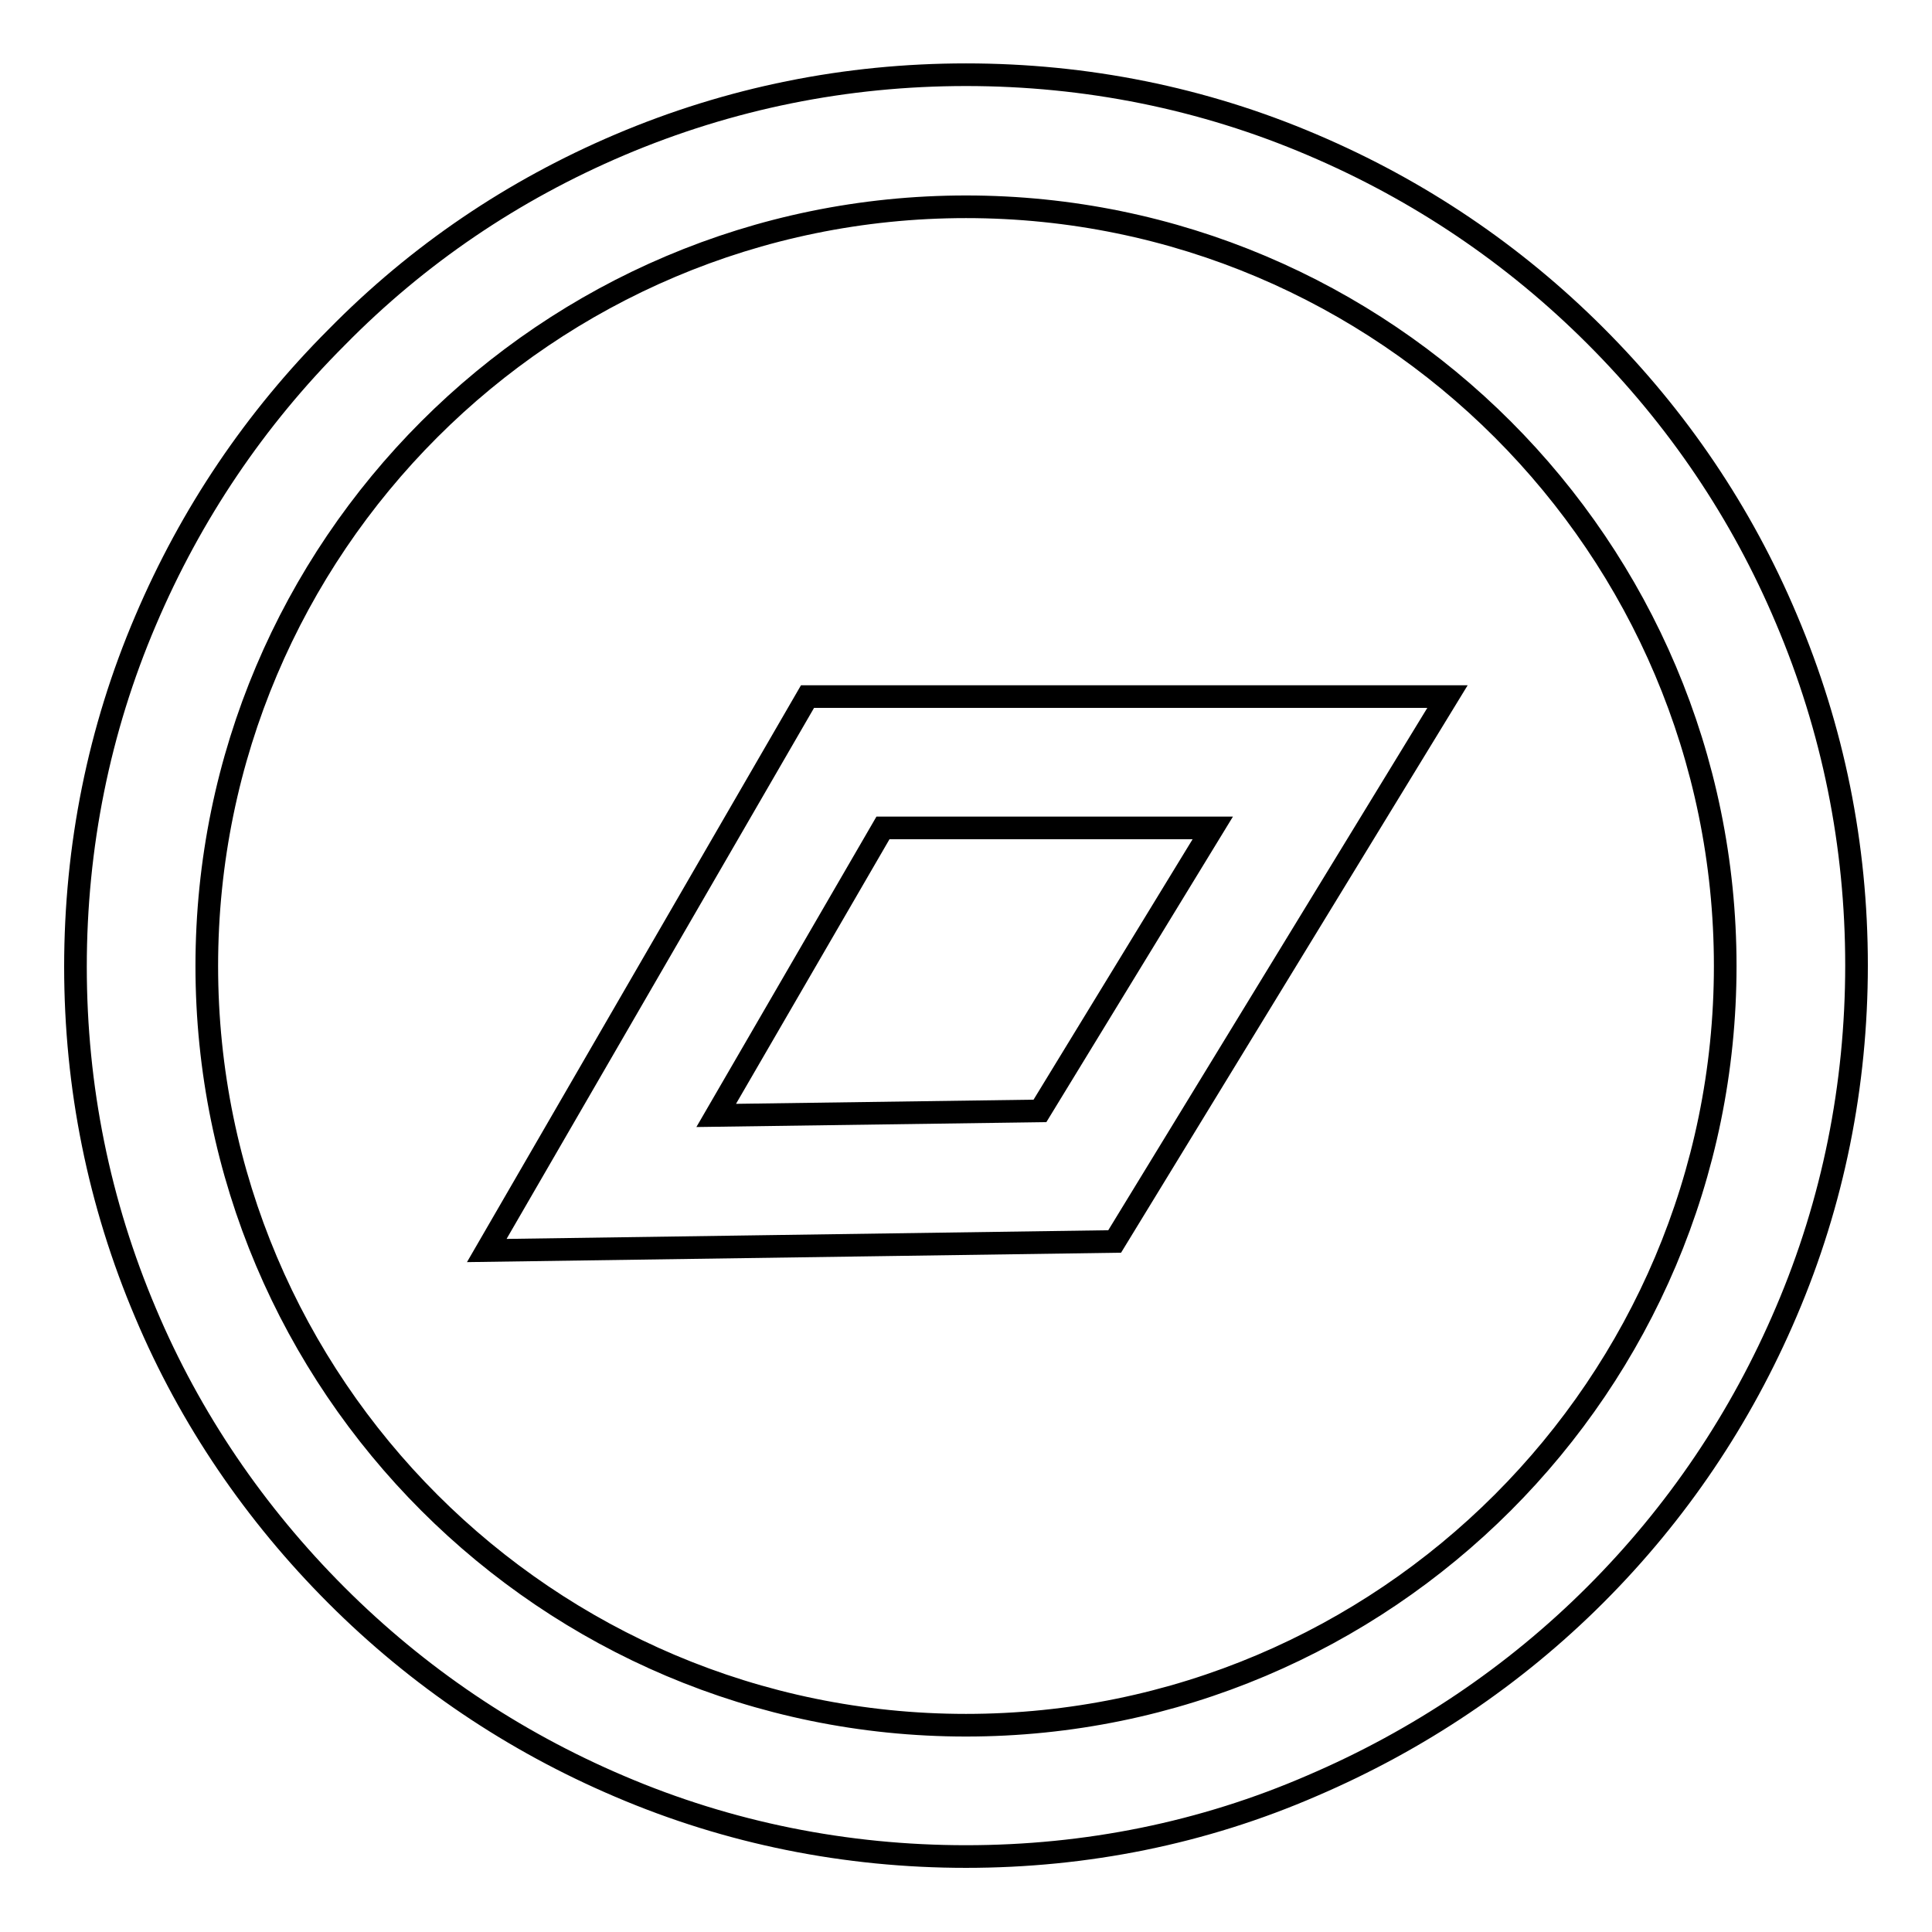 <?xml version="1.0" encoding="utf-8"?>
<!-- Svg Vector Icons : http://www.onlinewebfonts.com/icon -->
<!DOCTYPE svg PUBLIC "-//W3C//DTD SVG 1.1//EN" "http://www.w3.org/Graphics/SVG/1.1/DTD/svg11.dtd">
<svg version="1.1" xmlns="http://www.w3.org/2000/svg" xmlns:xlink="http://www.w3.org/1999/xlink" x="0px" y="0px" viewBox="0 0 256 256" enable-background="new 0 0 256 256" xml:space="preserve">
<g> <path stroke-width="3" fill-opacity="0" stroke="#000000"  d="M128,246c-15.9,0-31.4-3.1-45.9-9.3c-14.1-6-26.7-14.5-37.5-25.3S25.2,188,19.3,174 c-6.2-14.6-9.3-30-9.3-45.9c0-15.9,3.1-31.4,9.3-45.9c6-14.1,14.5-26.7,25.3-37.5C55.4,33.7,68,25.2,82.1,19.2 c14.6-6.2,30-9.3,45.9-9.3s31.4,3.1,45.9,9.3c14.1,6,26.7,14.5,37.5,25.3C222.3,55.4,230.8,68,236.7,82c6.2,14.6,9.3,30,9.3,45.9 c0,15.9-3.1,31.4-9.3,45.9c-6,14.1-14.5,26.7-25.3,37.5c-10.8,10.8-23.5,19.3-37.5,25.3C159.4,242.9,143.9,246,128,246z M128,27.4 C72.5,27.4,27.4,72.5,27.4,128c0,55.5,45.1,100.6,100.6,100.6c55.5,0,100.6-45.1,100.6-100.6C228.6,72.5,183.5,27.4,128,27.4 L128,27.4z"/> <path stroke-width="3" fill-opacity="0" stroke="#000000"  d="M64.5,165.7L107,92.3h84.8l-44.1,72.2L64.5,165.7L64.5,165.7z M117,109.7l-22.1,38.1l42.9-0.6l22.9-37.5 L117,109.7z"/></g>
</svg>